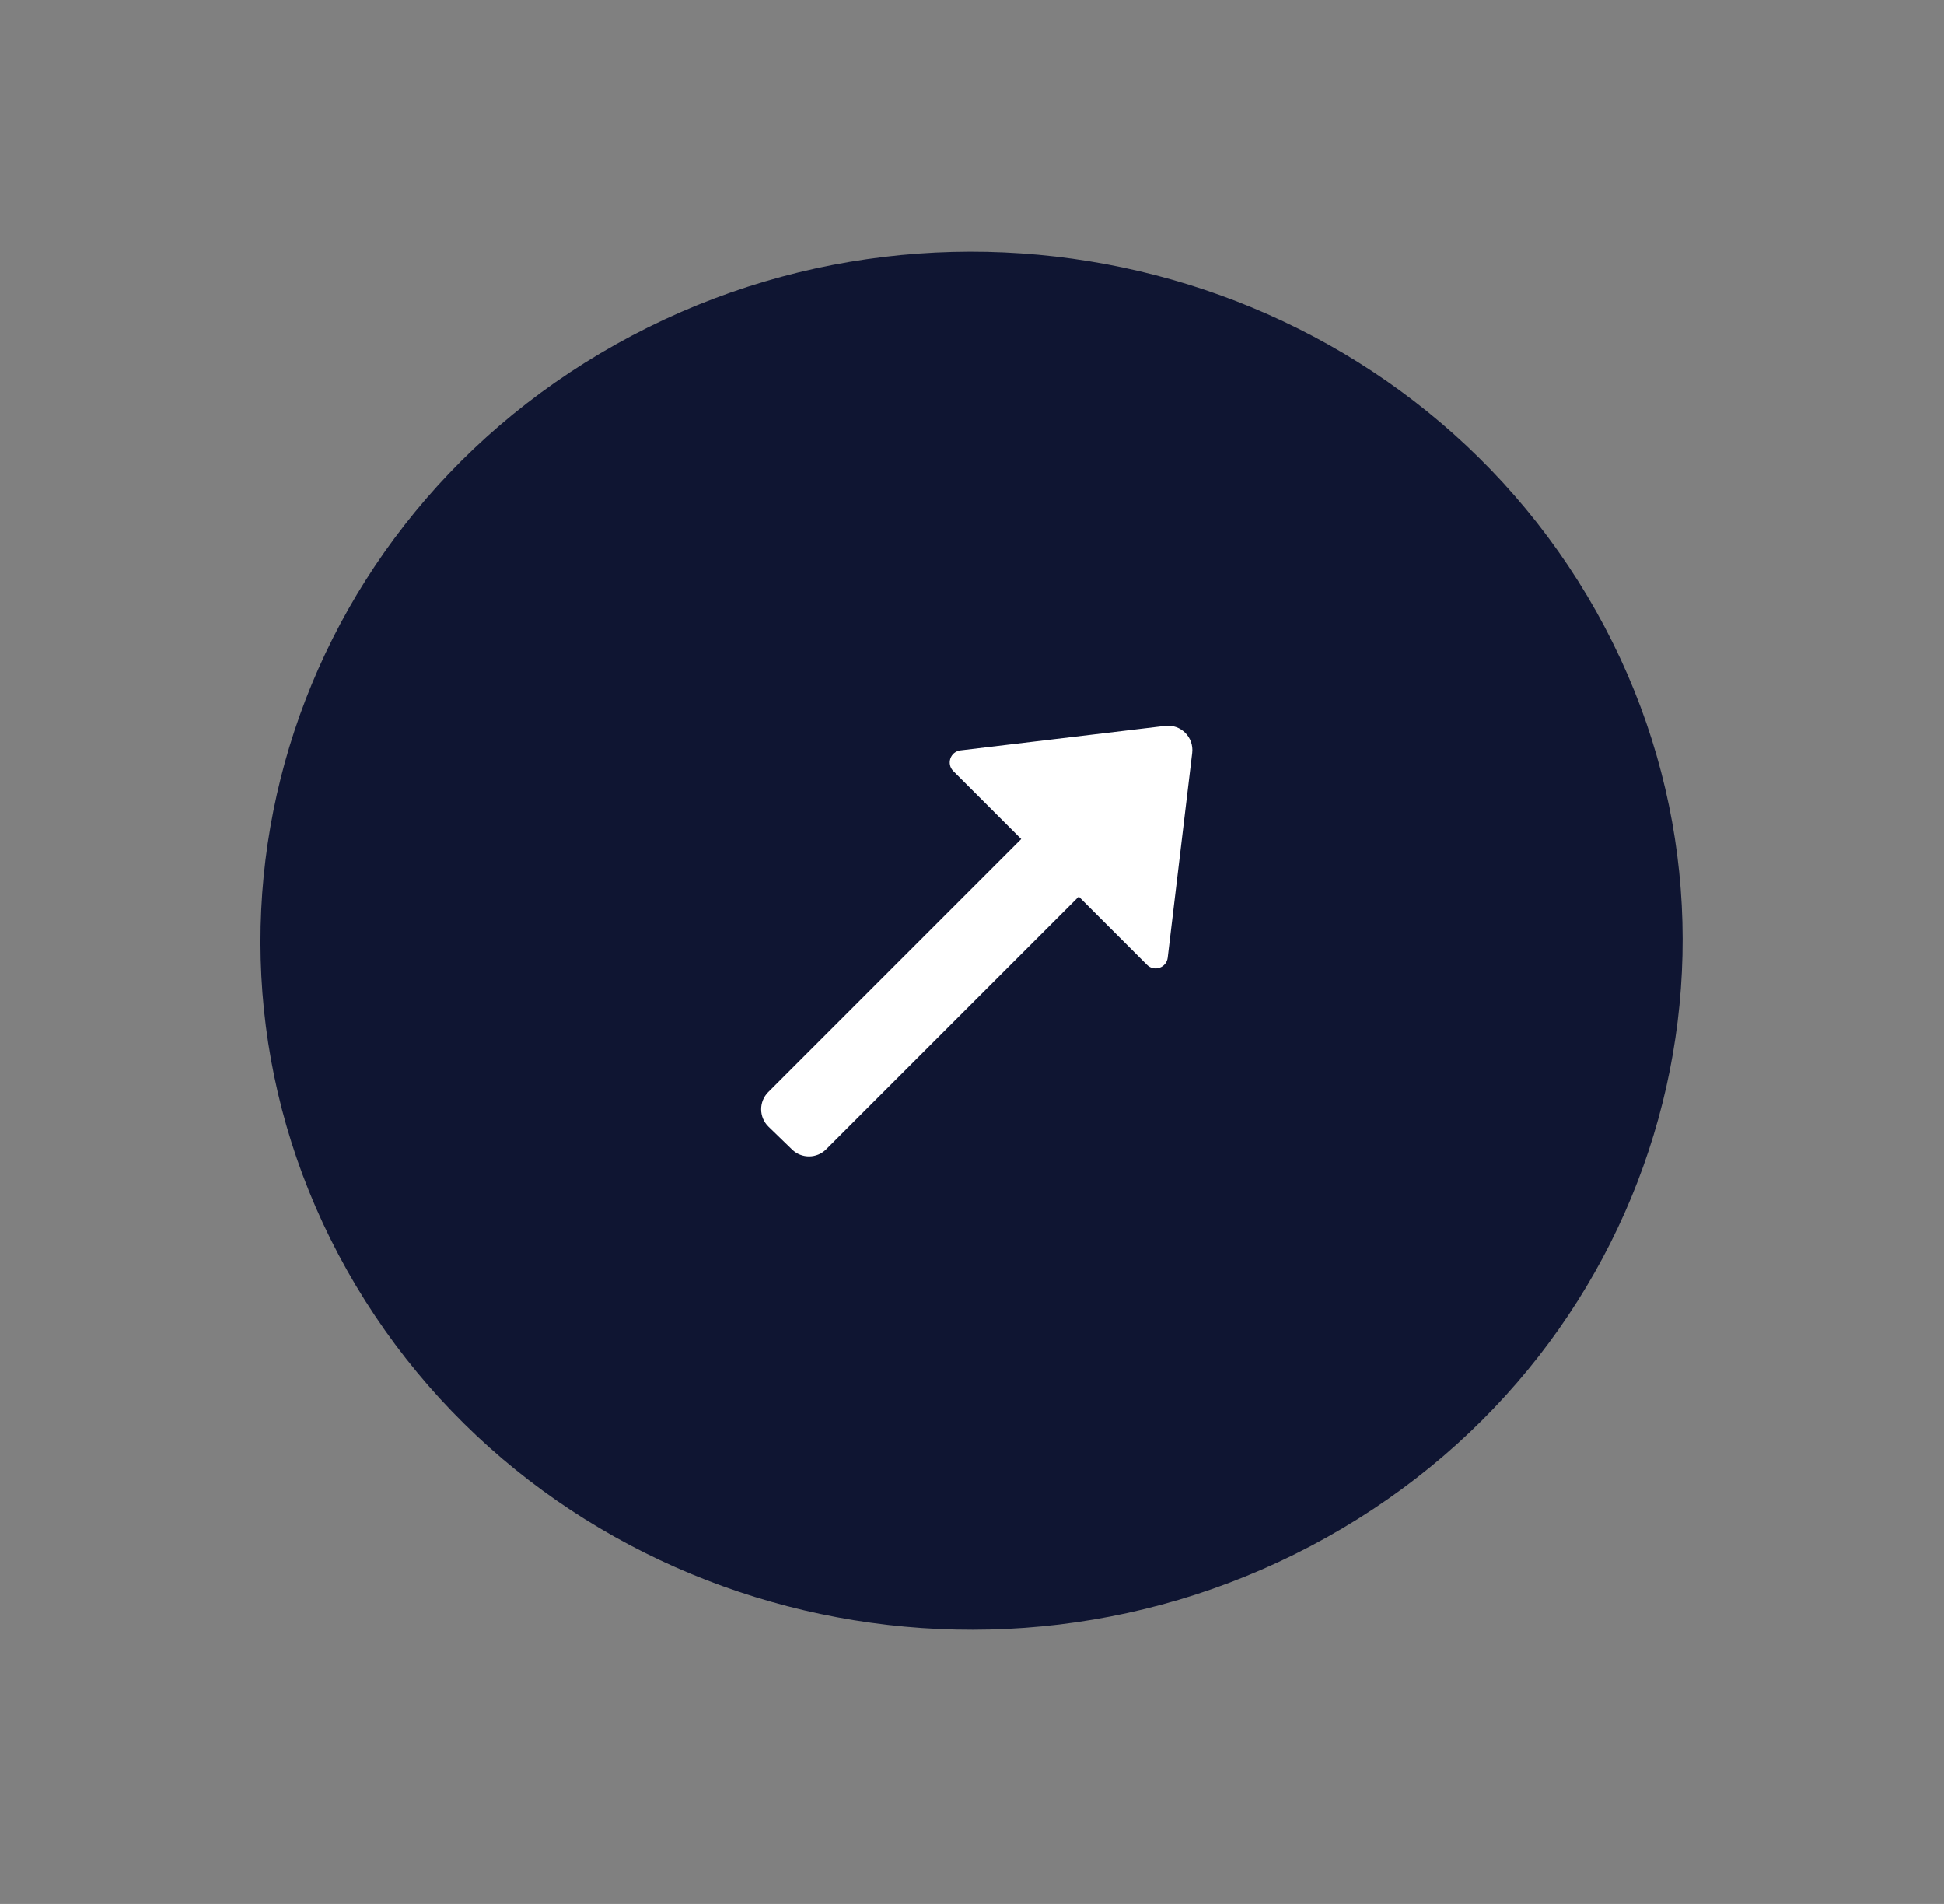 <svg width="48" height="47" viewBox="0 0 48 47" fill="none" xmlns="http://www.w3.org/2000/svg">
<rect x="0" y="0" width="48" height="47" fill="#808080" stroke="none"/>
<path d="M38.761 14.966C34.057 7.079 23.63 4.366 15.465 8.929C7.3 13.493 4.513 23.591 9.217 31.479C13.921 39.366 24.349 42.079 32.514 37.515C40.679 32.952 43.465 22.854 38.761 14.966Z" fill="#0F1532" stroke="#0F1532"/>
<path d="M28.832 23.641C28.802 23.89 28.499 23.995 28.322 23.818L26.637 22.133L20.399 28.371C20.168 28.603 19.793 28.606 19.558 28.377L18.976 27.813C18.736 27.58 18.733 27.195 18.97 26.958L25.216 20.712L23.538 19.034C23.361 18.857 23.466 18.554 23.715 18.524L28.77 17.919C29.156 17.873 29.483 18.2 29.437 18.586L28.832 23.641Z" fill="white"/>
</svg>
